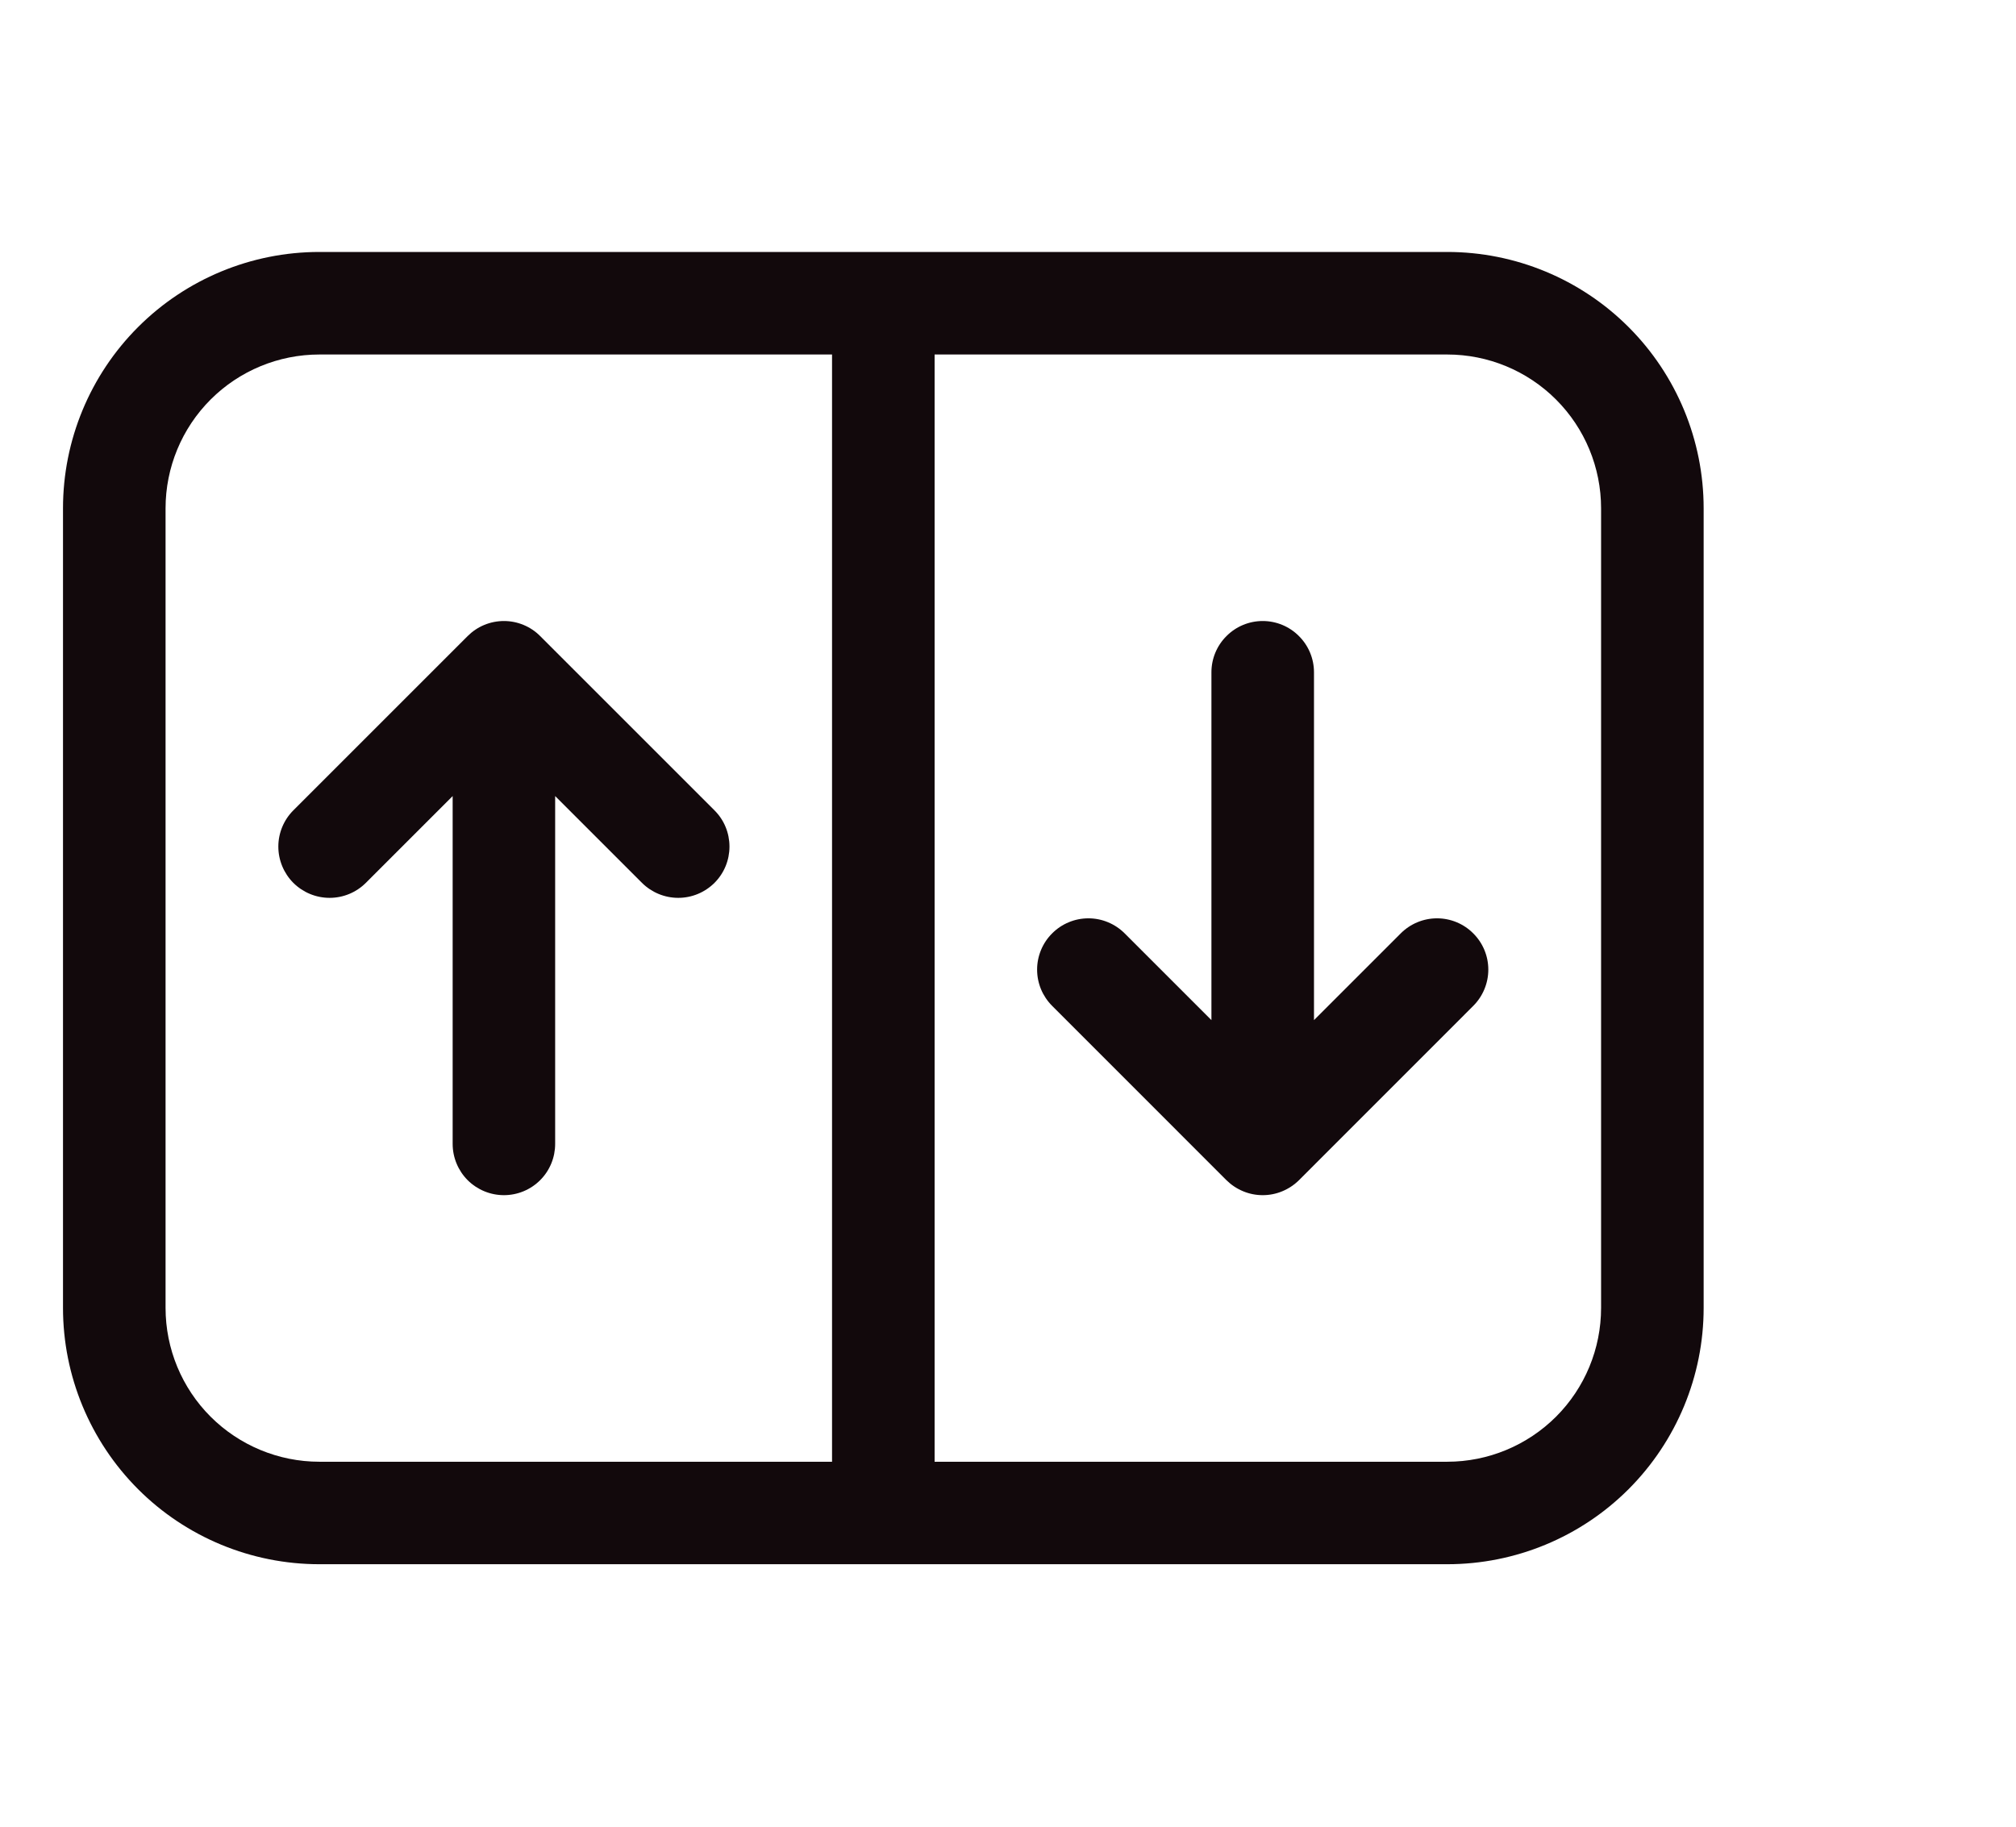 <svg width="32" height="29" viewBox="0 0 32 29" fill="none" xmlns="http://www.w3.org/2000/svg">
<path d="M5.069 4C3.99 4 2.955 4.429 2.192 5.192C1.429 5.955 1 6.99 1 8.069V20.764C1 21.843 1.429 22.878 2.192 23.642C2.955 24.405 3.99 24.833 5.069 24.833H22.973C24.052 24.833 25.087 24.405 25.85 23.642C26.613 22.878 27.042 21.843 27.042 20.764V8.069C27.042 6.99 26.613 5.955 25.85 5.192C25.087 4.429 24.052 4 22.973 4H5.069ZM13.207 5.628V23.206H5.069C4.422 23.206 3.801 22.948 3.343 22.491C2.885 22.033 2.628 21.412 2.628 20.764V8.069C2.628 7.422 2.885 6.801 3.343 6.343C3.801 5.885 4.422 5.628 5.069 5.628H13.207ZM14.835 23.206V5.628H22.973C23.62 5.628 24.241 5.885 24.699 6.343C25.157 6.801 25.414 7.422 25.414 8.069V20.764C25.414 21.412 25.157 22.033 24.699 22.491C24.241 22.948 23.62 23.206 22.973 23.206H14.835ZM23.385 15.969L20.619 18.736C20.543 18.811 20.453 18.871 20.354 18.912C20.256 18.953 20.15 18.974 20.043 18.974C19.936 18.974 19.83 18.953 19.732 18.912C19.633 18.871 19.543 18.811 19.467 18.736L16.701 15.969C16.625 15.893 16.565 15.803 16.524 15.705C16.483 15.606 16.462 15.5 16.462 15.393C16.462 15.286 16.483 15.181 16.524 15.082C16.565 14.983 16.625 14.893 16.701 14.818C16.776 14.742 16.866 14.682 16.965 14.641C17.063 14.6 17.169 14.579 17.276 14.579C17.383 14.579 17.489 14.6 17.587 14.641C17.686 14.682 17.776 14.742 17.852 14.818L19.229 16.195V10.673C19.229 10.457 19.315 10.25 19.468 10.098C19.62 9.945 19.827 9.859 20.043 9.859C20.259 9.859 20.466 9.945 20.618 10.098C20.771 10.25 20.857 10.457 20.857 10.673V16.195L22.234 14.818C22.387 14.665 22.594 14.579 22.81 14.579C23.026 14.579 23.233 14.665 23.385 14.818C23.538 14.97 23.624 15.177 23.624 15.393C23.624 15.609 23.538 15.816 23.385 15.969ZM7.423 10.098C7.499 10.022 7.588 9.962 7.687 9.921C7.786 9.88 7.892 9.859 7.999 9.859C8.106 9.859 8.211 9.88 8.31 9.921C8.409 9.962 8.499 10.022 8.574 10.098L11.341 12.865C11.494 13.017 11.579 13.224 11.579 13.44C11.579 13.656 11.494 13.863 11.341 14.016C11.188 14.168 10.982 14.254 10.766 14.254C10.55 14.254 10.343 14.168 10.19 14.016L8.812 12.638V18.16C8.812 18.376 8.727 18.583 8.574 18.736C8.422 18.888 8.215 18.974 7.999 18.974C7.783 18.974 7.576 18.888 7.423 18.736C7.271 18.583 7.185 18.376 7.185 18.16V12.638L5.807 14.016C5.655 14.168 5.448 14.254 5.232 14.254C5.016 14.254 4.809 14.168 4.656 14.016C4.504 13.863 4.418 13.656 4.418 13.44C4.418 13.224 4.504 13.017 4.656 12.865L7.423 10.098Z" fill="#12090C"/>
</svg>
